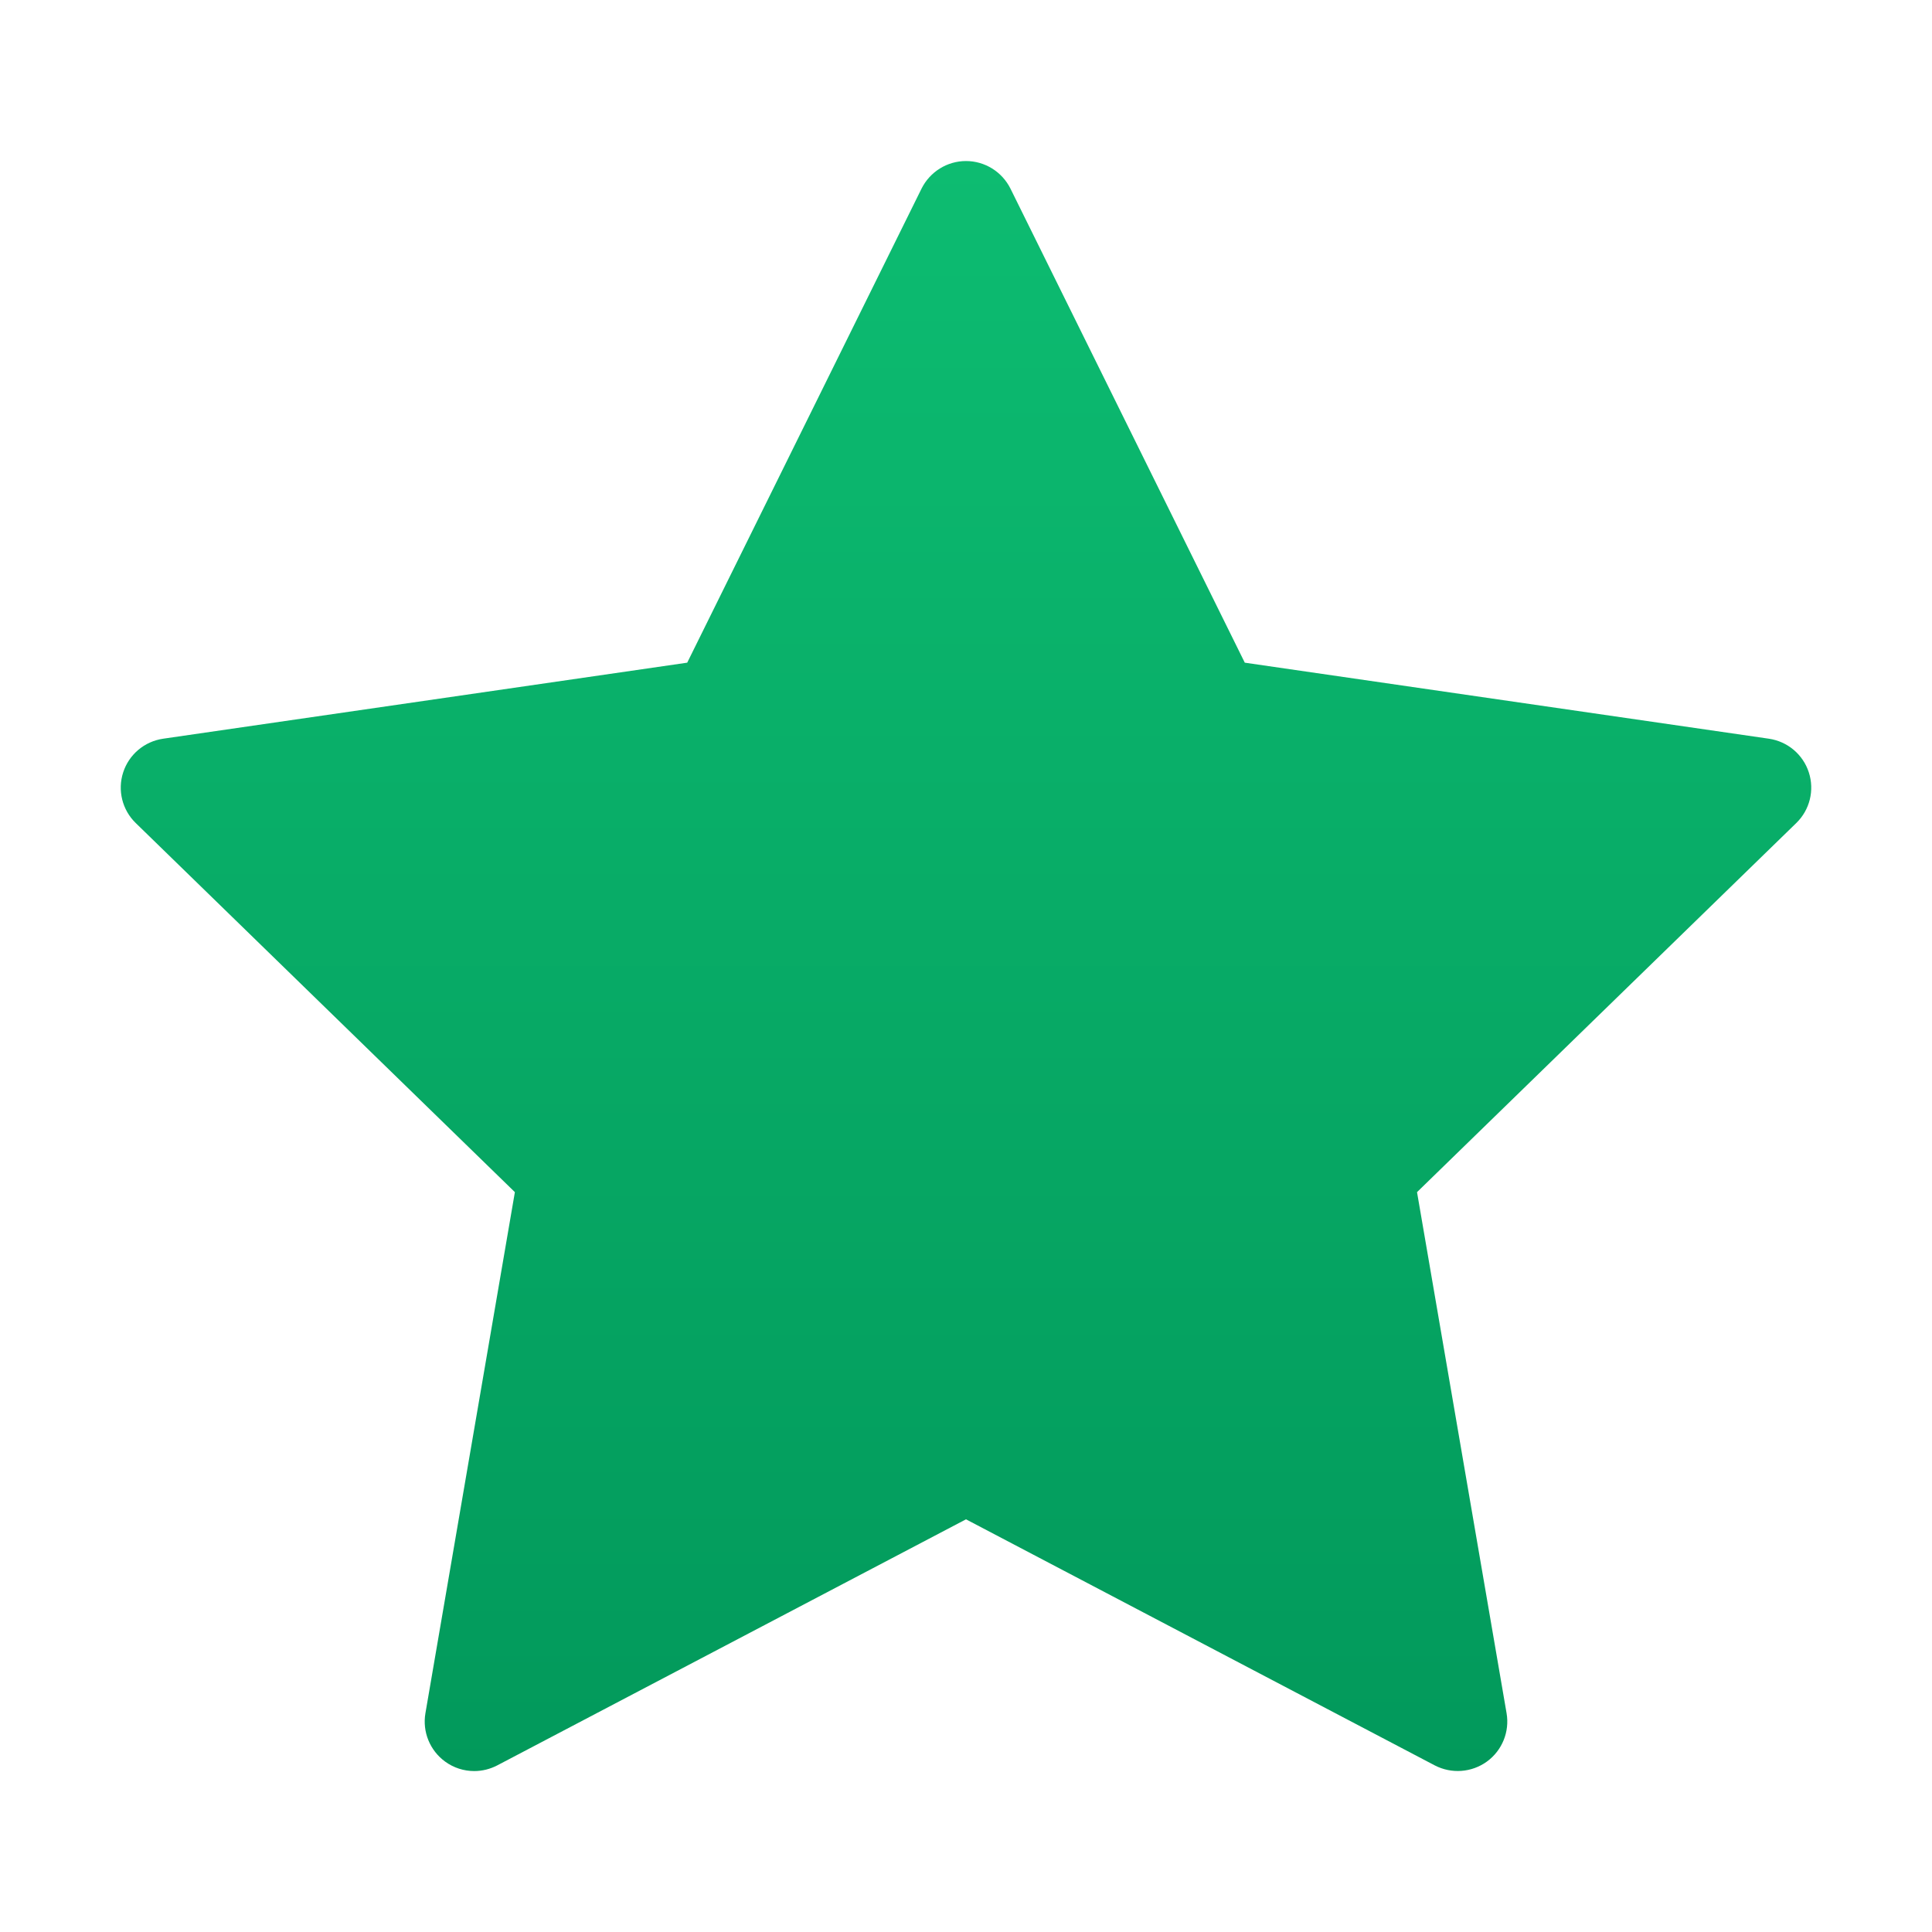 <?xml version="1.0" encoding="UTF-8"?>
<svg xmlns="http://www.w3.org/2000/svg" width="20" height="20" viewBox="0 0 20 20" fill="none">
  <g id="Rate Item">
    <path id="Vector" d="M18.725 7.996C18.665 7.81 18.504 7.675 18.311 7.647L12.886 6.86L10.46 1.952C10.373 1.778 10.195 1.667 10 1.667C9.805 1.667 9.627 1.778 9.54 1.952L7.114 6.86L1.689 7.647C1.496 7.675 1.335 7.81 1.275 7.996C1.215 8.181 1.265 8.384 1.405 8.52L5.33 12.341L4.404 17.735C4.371 17.927 4.45 18.121 4.608 18.236C4.697 18.301 4.803 18.334 4.909 18.334C4.991 18.334 5.073 18.314 5.148 18.275L10 15.728L14.852 18.275C15.025 18.365 15.234 18.35 15.392 18.236C15.55 18.121 15.629 17.927 15.596 17.735L14.669 12.341L18.595 8.52C18.735 8.384 18.785 8.181 18.725 7.996Z" fill="url(#paint0_linear_61_2582)"></path>
  </g>
  <defs>
    <linearGradient id="paint0_linear_61_2582" x1="10" y1="1.667" x2="10" y2="18.334" gradientUnits="userSpaceOnUse">
      <stop stop-color="#0DBC71"></stop>
      <stop offset="1" stop-color="#02995B"></stop>
    </linearGradient>
  </defs>
</svg>
